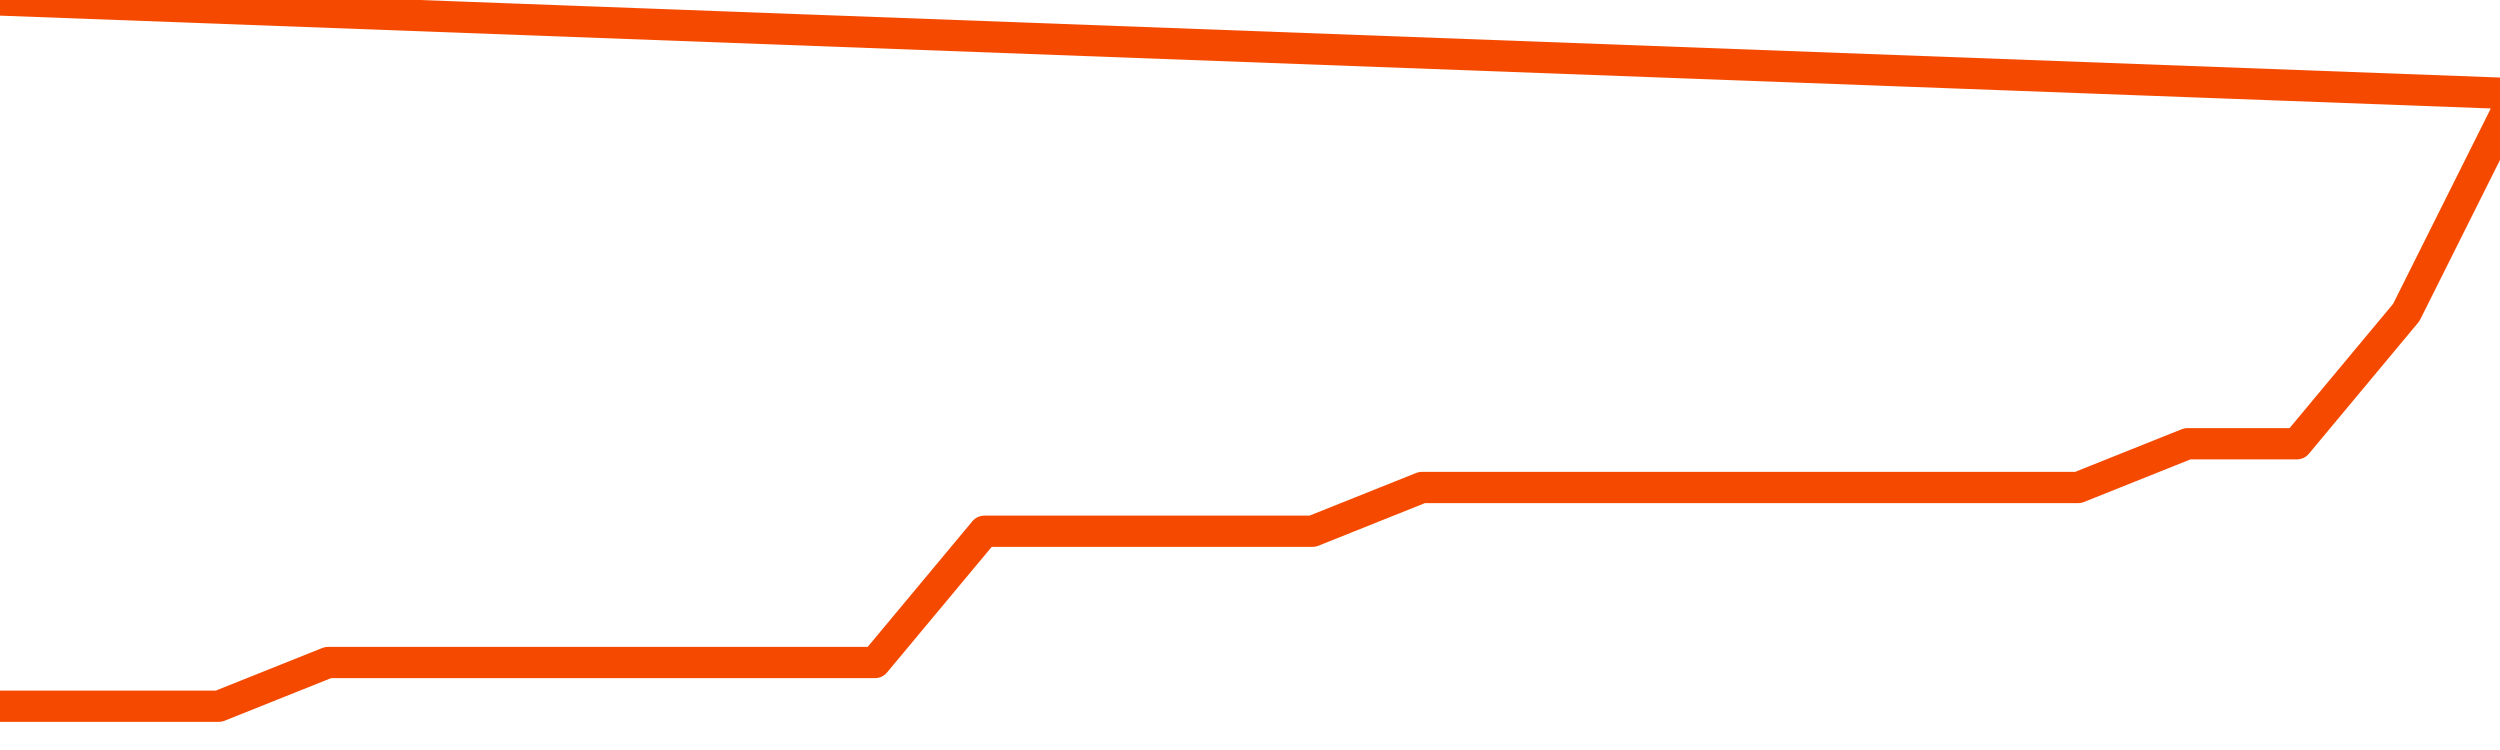       <svg
        version="1.1"
        xmlns="http://www.w3.org/2000/svg"
        width="80"
        height="24"
        viewBox="0 0 80 24">
        <path
          fill="url(#gradient)"
          fill-opacity="0.56"
          stroke="none"
          d="M 0,26 0.0,22.6 3.5,22.6 7.0,22.6 10.5,21.2 14.0,21.2 17.5,21.2 21.0,21.2 24.5,21.2 28.0,21.2 31.5,17.0 35.0,17.0 38.5,17.0 42.0,17.0 45.5,15.6 49.0,15.6 52.5,15.6 56.0,15.6 59.5,15.6 63.0,15.6 66.5,15.6 70.0,14.2 73.5,14.2 77.0,10.0 80.5,3.0 82,26 Z"
        />
        <path
          fill="none"
          stroke="#F64900"
          stroke-width="1"
          stroke-linejoin="round"
          stroke-linecap="round"
          d="M 0.0,22.6 3.5,22.6 7.0,22.6 10.5,21.2 14.0,21.2 17.5,21.2 21.0,21.2 24.5,21.2 28.0,21.2 31.5,17.0 35.0,17.0 38.5,17.0 42.0,17.0 45.5,15.6 49.0,15.6 52.5,15.6 56.0,15.6 59.5,15.6 63.0,15.6 66.5,15.6 70.0,14.2 73.5,14.2 77.0,10.0 80.5,3.0.join(' ') }"
        />
      </svg>
